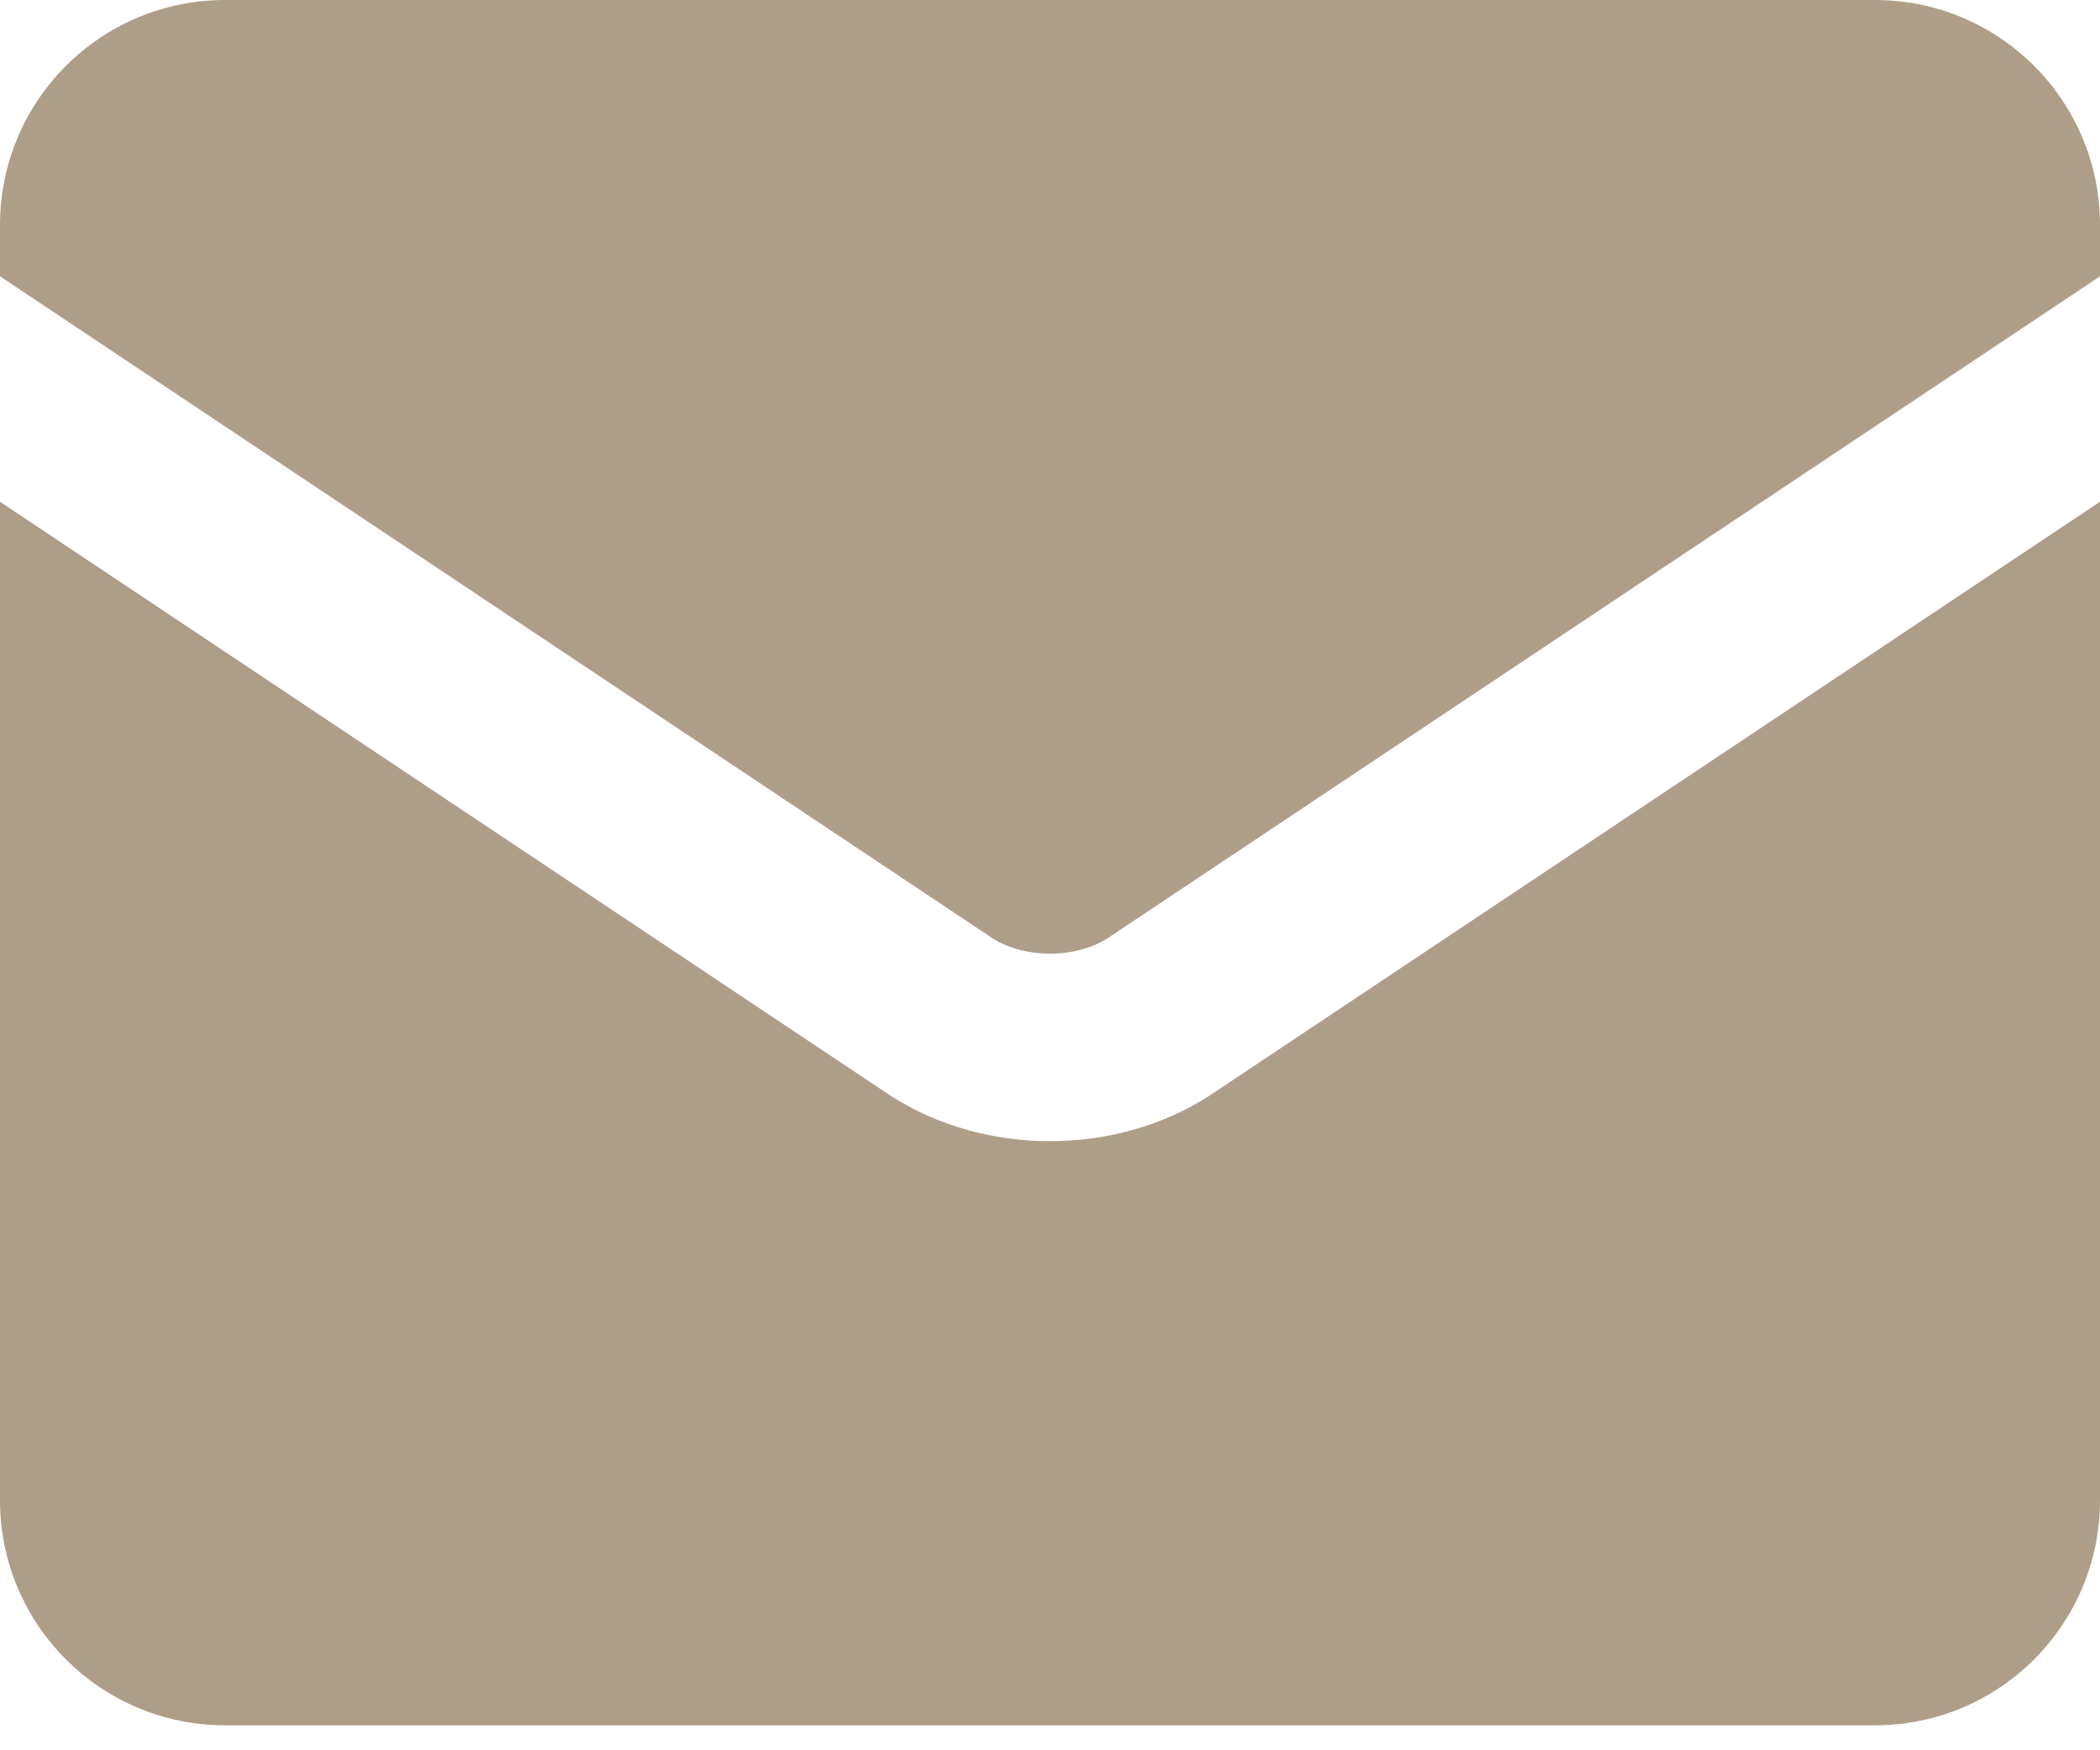 <?xml version="1.0" encoding="UTF-8"?> <svg xmlns="http://www.w3.org/2000/svg" width="18" height="15" viewBox="0 0 18 15" fill="none"><path fill-rule="evenodd" clip-rule="evenodd" d="M0 1.929C0 0.863 0.863 0 1.929 0H16.071C17.137 0 18 0.863 18 1.929V2.368L9.493 8.041C9.373 8.118 9.199 8.173 9 8.173C8.801 8.173 8.627 8.118 8.507 8.041L0 2.368V1.929ZM0 4.3V12.857C0 13.922 0.863 14.786 1.929 14.786H16.071C17.137 14.786 18 13.922 18 12.857V4.3L10.38 9.381L10.373 9.386C9.968 9.649 9.482 9.78 9 9.78C8.518 9.78 8.032 9.649 7.627 9.386L7.62 9.381L0 4.3Z" fill="#AE9E88"></path></svg> 